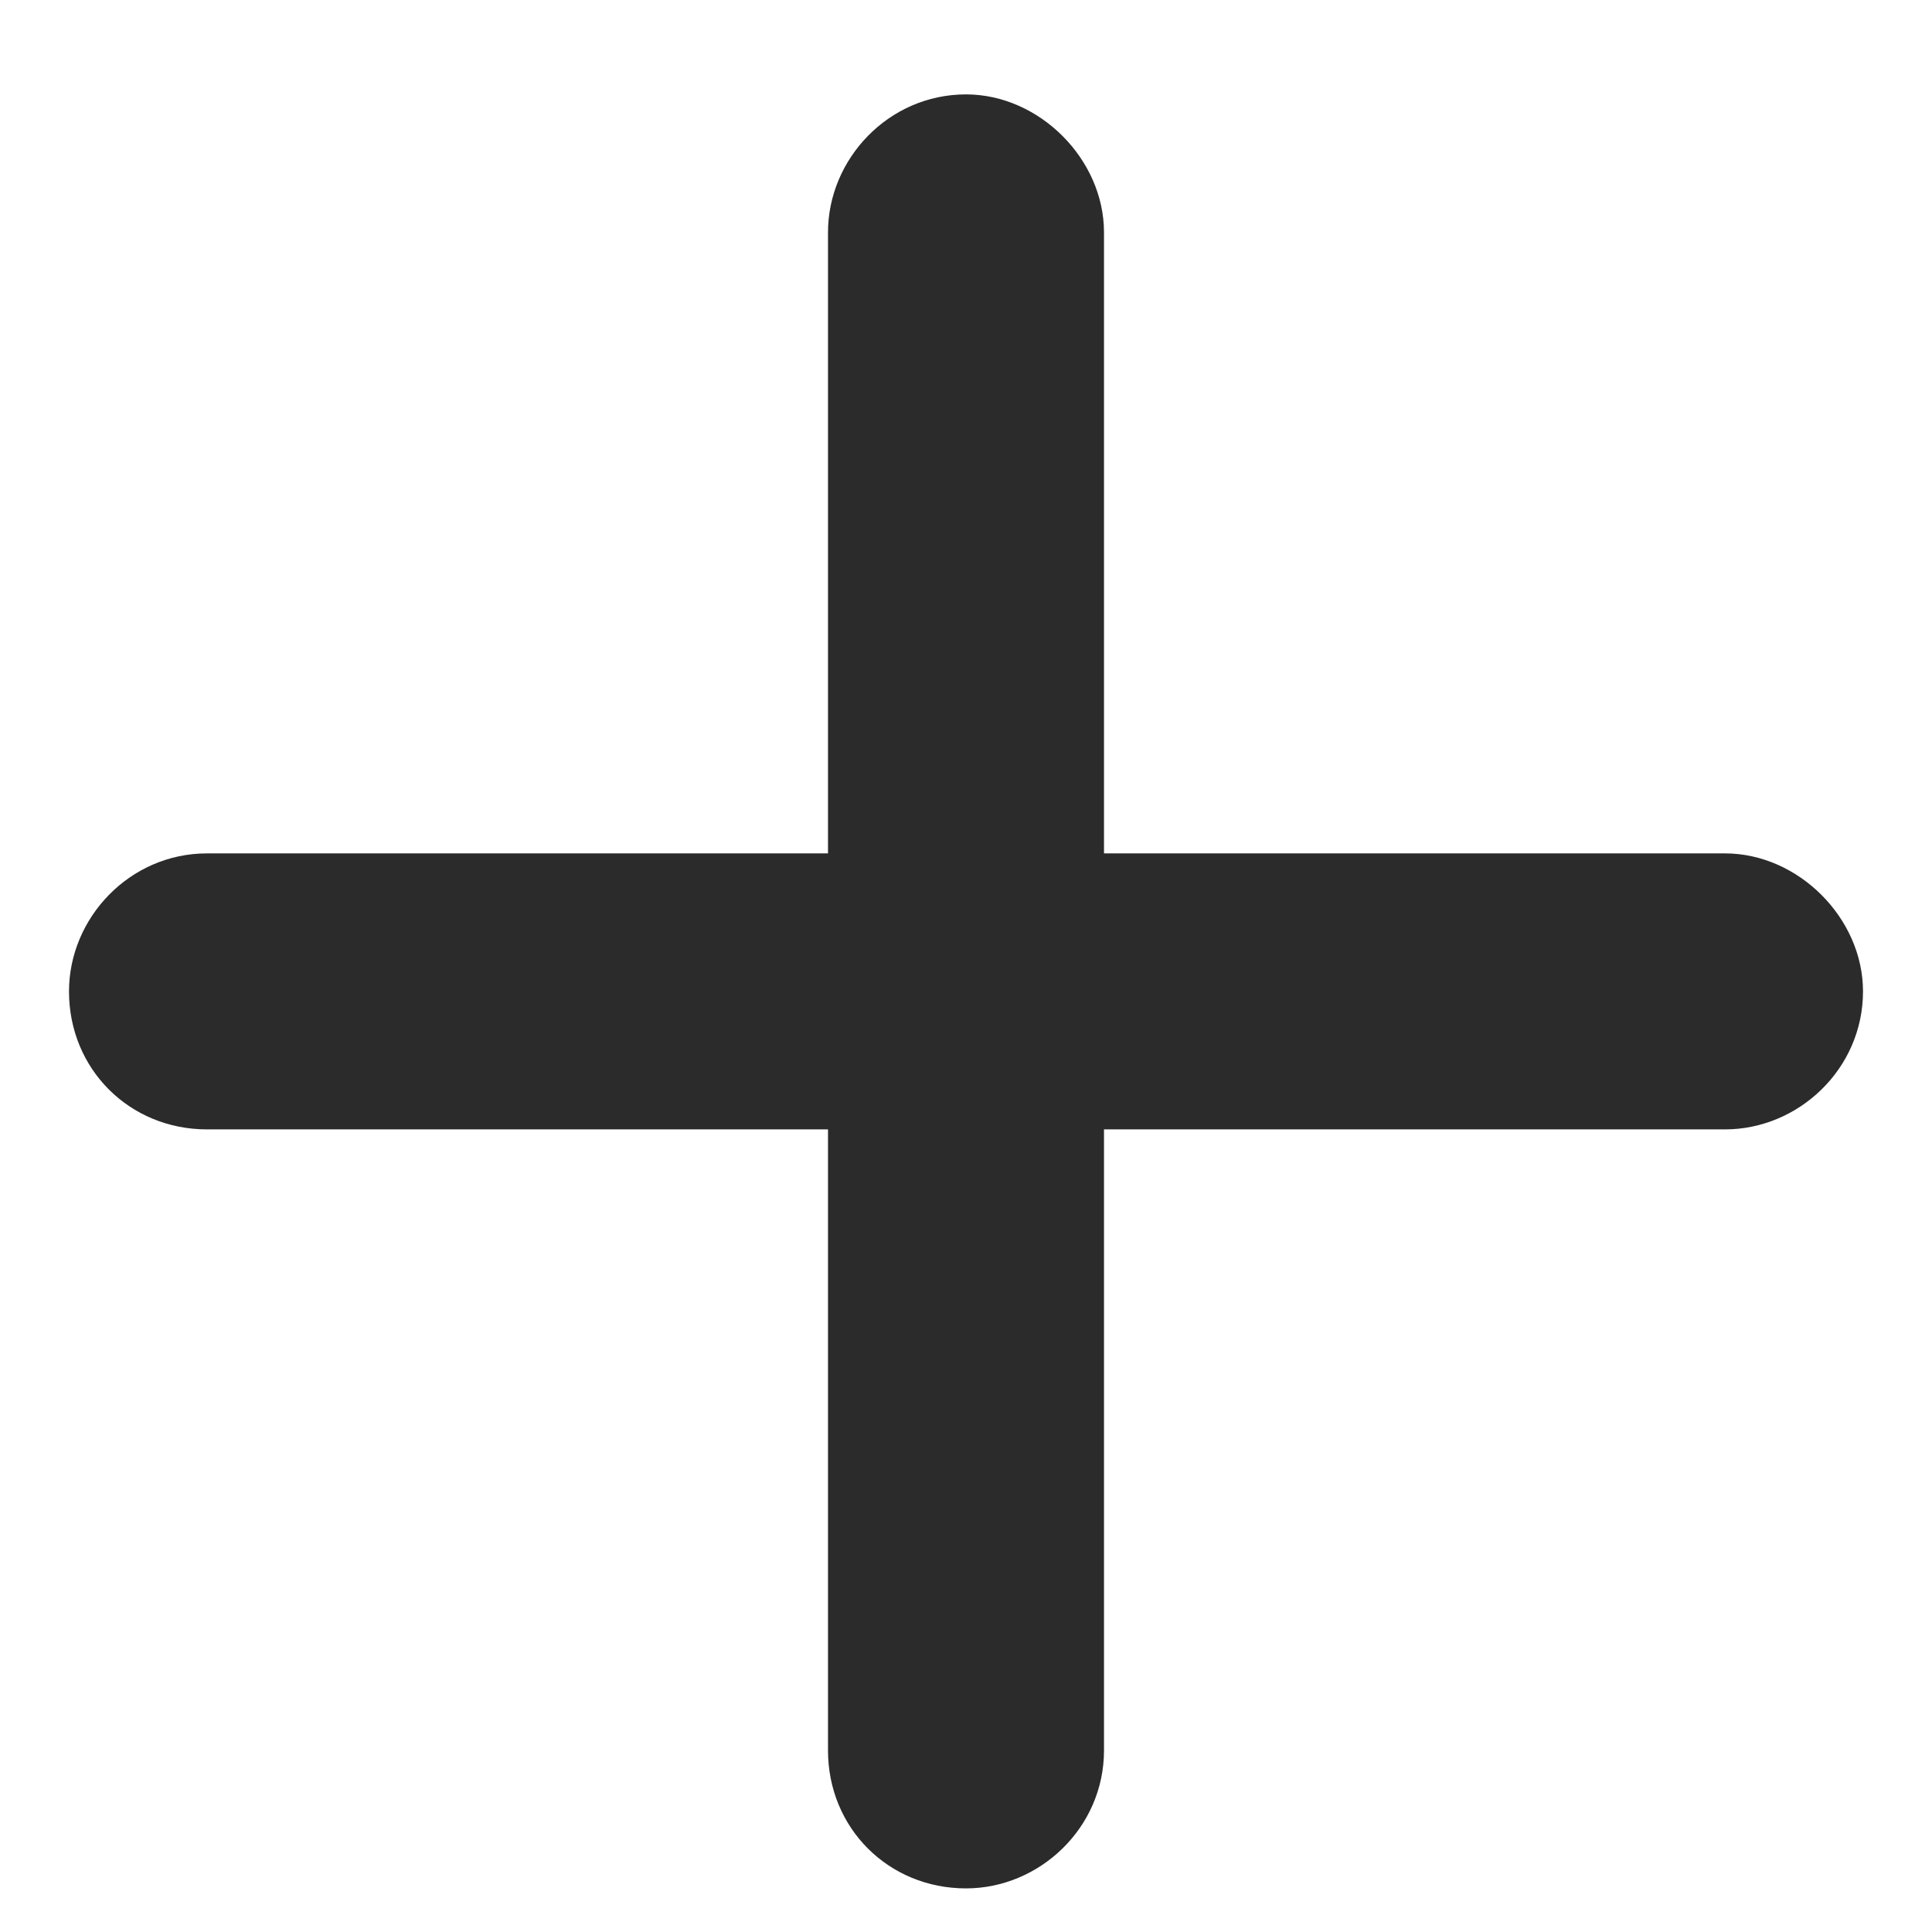 <svg width="14" height="14" viewBox="0 0 14 14" fill="none" xmlns="http://www.w3.org/2000/svg">
<path d="M8 1.684V6.184H12.5C13.031 6.184 13.5 6.653 13.5 7.184C13.5 7.747 13.031 8.184 12.5 8.184H8V12.684C8 13.247 7.531 13.684 7 13.684C6.438 13.684 6 13.247 6 12.684V8.184H1.5C0.938 8.184 0.5 7.747 0.5 7.184C0.5 6.653 0.938 6.184 1.5 6.184H6V1.684C6 1.153 6.438 0.684 7 0.684C7.531 0.684 8 1.153 8 1.684Z" fill="#2B2B2B"/>
</svg>
